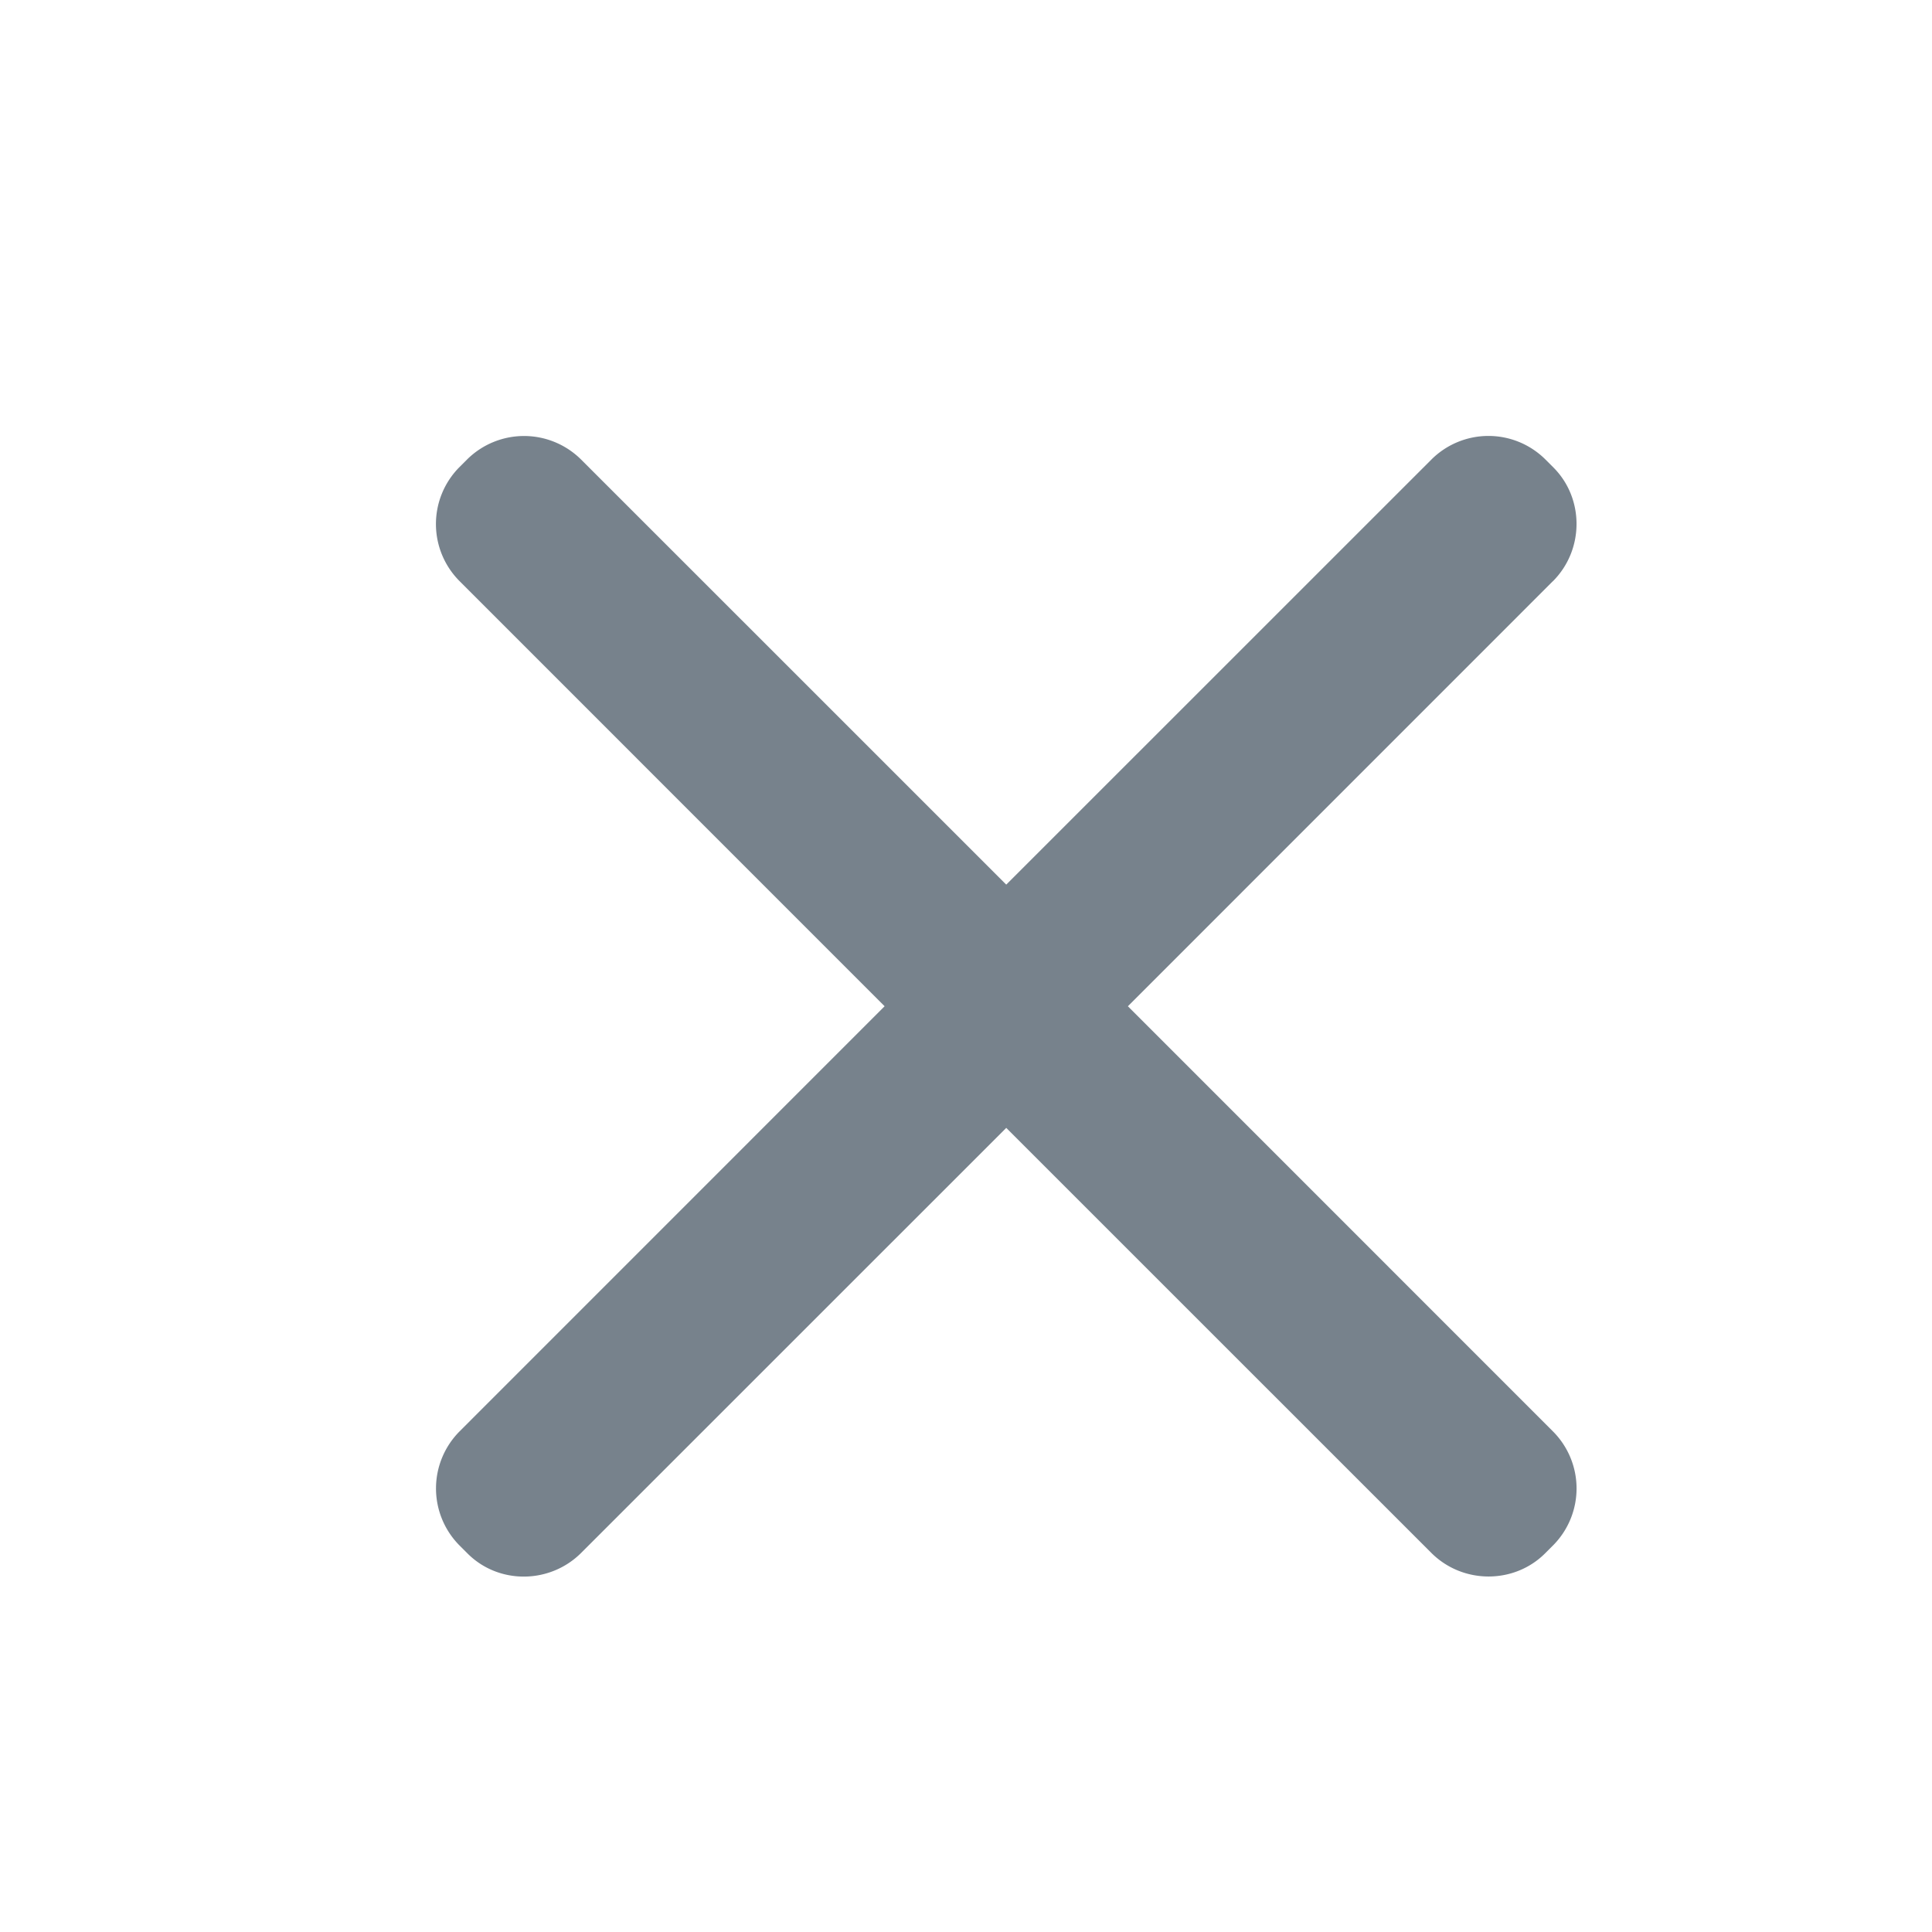<svg xmlns="http://www.w3.org/2000/svg" width="24" height="24" viewBox="0 0 24 24">
    <g fill="none" fill-rule="evenodd">
        <path d="M0 0h24v24H0z"/>
        <path fill="#77828C" d="M19.29 7.221c.392-.392.39-1.03.008-1.413l-.106-.106a1.003 1.003 0 0 0-1.413.009L12.5 10.989 7.221 5.711a1.005 1.005 0 0 0-1.413-.009l-.106.106a1.003 1.003 0 0 0 .009 1.413l5.278 5.279-5.278 5.279a1.005 1.005 0 0 0-.009 1.413l.106.106c.388.388 1.025.38 1.413-.009l5.279-5.278 5.279 5.278c.392.393 1.03.39 1.413.009l.106-.106a1.003 1.003 0 0 0-.009-1.413L14.011 12.5l5.278-5.279z"/>
    </g>
</svg>
